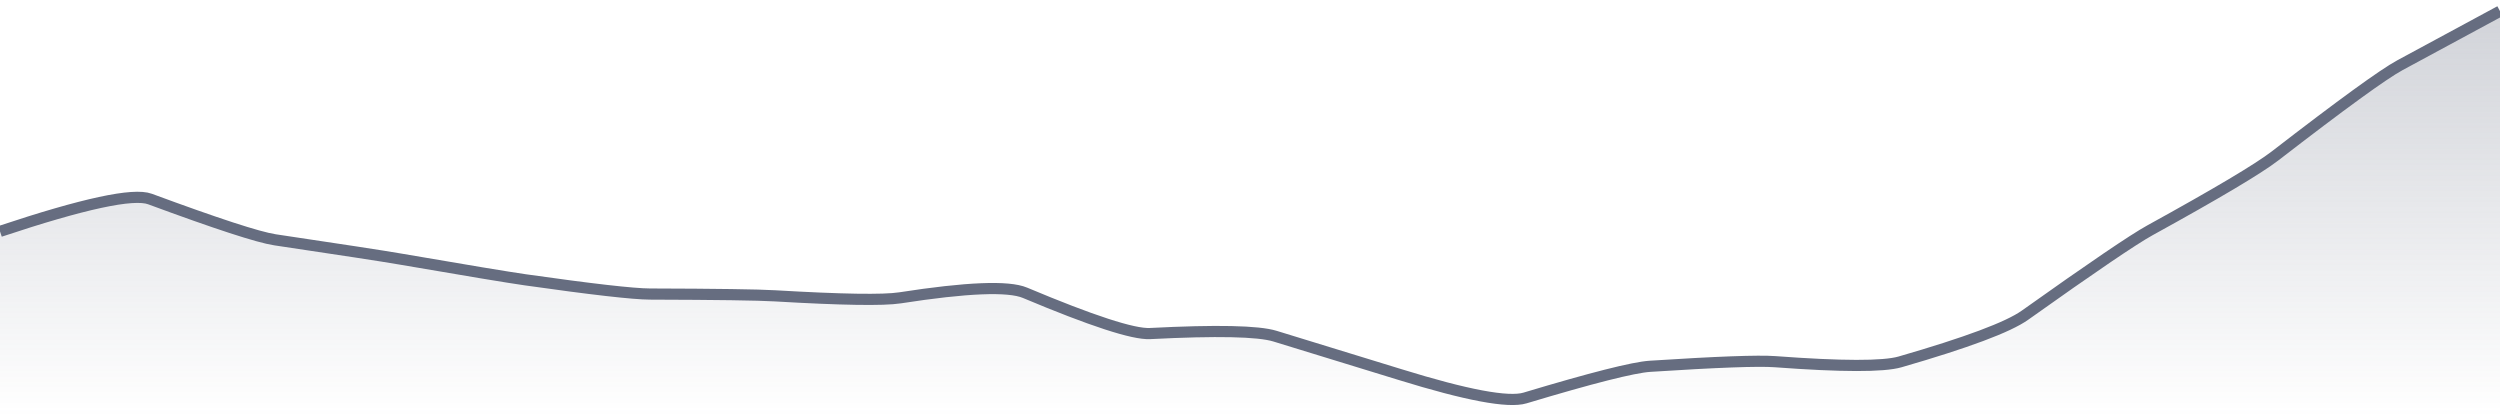 <svg xmlns="http://www.w3.org/2000/svg" viewBox="0 0 336 56" width="336" height="56">
  <defs>
    <linearGradient id="gradient" x1="0" y1="0" x2="0" y2="1">
      <stop offset="0%" stop-color="#666D80" stop-opacity="0.3" />
      <stop offset="100%" stop-color="#666D80" stop-opacity="0" />
    </linearGradient>
  </defs>
  <path d="M 0,31.1 Q 16.8,25.5 20.16,26.75 Q 33.6,31.72 36.96,32.23 Q 50.4,34.23 53.76,34.81 Q 67.2,37.12 70.56,37.6 Q 84,39.51 87.36,39.52 Q 100.8,39.56 104.16,39.76 Q 117.6,40.55 120.96,40.03 Q 134.4,37.94 137.76,39.35 Q 151.2,45 154.56,44.83 Q 168,44.14 171.36,45.18 Q 184.8,49.3 188.16,50.34 Q 201.6,54.5 204.96,53.49 Q 218.4,49.45 221.76,49.23 Q 235.2,48.36 238.56,48.61 Q 252,49.61 255.36,48.64 Q 268.8,44.76 272.16,42.36 Q 285.6,32.8 288.96,30.95 Q 302.4,23.55 305.76,20.96 Q 319.2,10.58 322.56,8.76 T 336,1.5 L 336,56 L 0,56 Z" fill="url(#gradient)" />
  <path d="M 0,31.1 Q 16.8,25.5 20.16,26.75 Q 33.6,31.72 36.96,32.23 Q 50.4,34.23 53.76,34.81 Q 67.2,37.12 70.56,37.6 Q 84,39.51 87.36,39.52 Q 100.8,39.56 104.16,39.76 Q 117.6,40.55 120.96,40.03 Q 134.4,37.94 137.76,39.35 Q 151.2,45 154.56,44.83 Q 168,44.14 171.36,45.18 Q 184.8,49.3 188.16,50.34 Q 201.6,54.5 204.96,53.49 Q 218.4,49.45 221.76,49.23 Q 235.2,48.36 238.56,48.61 Q 252,49.61 255.36,48.64 Q 268.8,44.76 272.16,42.36 Q 285.6,32.8 288.96,30.95 Q 302.4,23.55 305.76,20.96 Q 319.2,10.58 322.56,8.76 T 336,1.5" fill="none" stroke="#666D80" stroke-width="1.5" />
</svg>
